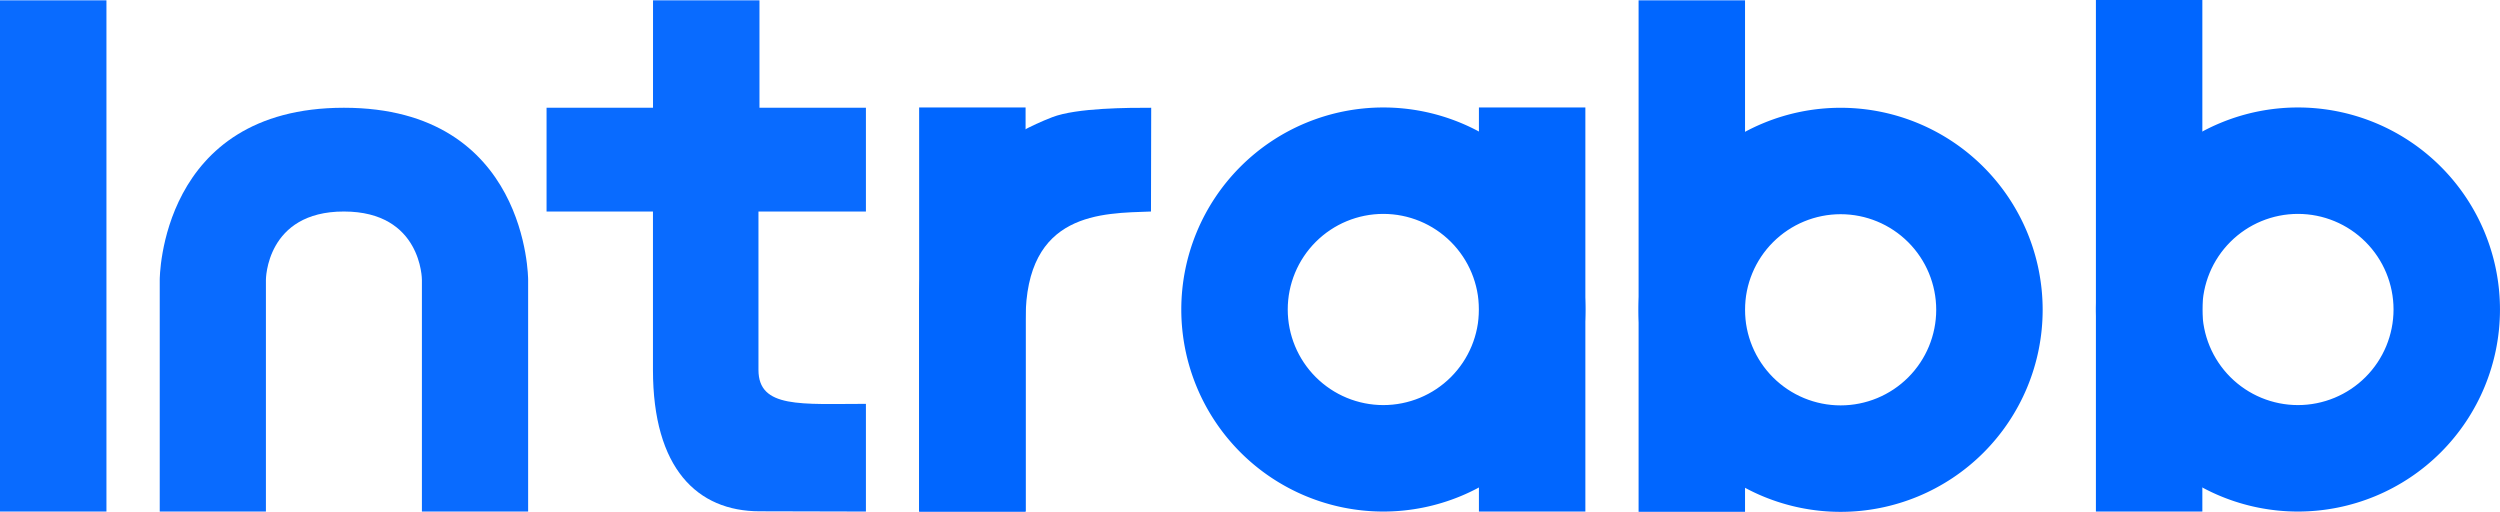 <?xml version="1.0" encoding="UTF-8" standalone="no"?>
<!-- Created with Inkscape (http://www.inkscape.org/) -->

<svg
   width="114.237mm"
   height="23.388mm"
   viewBox="0 0 114.237 23.388"
   version="1.1"
   id="svg1"
   inkscape:version="1.3 (0e150ed6c4, 2023-07-21)"
   sodipodi:docname="dibujo.svg"
   xml:space="preserve"
   xmlns:inkscape="http://www.inkscape.org/namespaces/inkscape"
   xmlns:sodipodi="http://sodipodi.sourceforge.net/DTD/sodipodi-0.dtd"
   xmlns="http://www.w3.org/2000/svg"
   xmlns:svg="http://www.w3.org/2000/svg"><sodipodi:namedview
     id="namedview1"
     pagecolor="#ffffff"
     bordercolor="#000000"
     borderopacity="0.25"
     inkscape:showpageshadow="2"
     inkscape:pageopacity="0.0"
     inkscape:pagecheckerboard="0"
     inkscape:deskcolor="#d1d1d1"
     inkscape:document-units="mm"
     showguides="true"
     inkscape:zoom="0.70710678"
     inkscape:cx="3512.1994"
     inkscape:cy="5743.8284"
     inkscape:window-width="1920"
     inkscape:window-height="1009"
     inkscape:window-x="1358"
     inkscape:window-y="-8"
     inkscape:window-maximized="1"
     inkscape:current-layer="layer1"
     showgrid="false"><sodipodi:guide
       position="-836.385,1424.653"
       orientation="0,-1"
       id="guide3"
       inkscape:locked="false" /><sodipodi:guide
       position="-836.385,1352.25"
       orientation="0,-1"
       id="guide4"
       inkscape:locked="false" /><sodipodi:guide
       position="-823.85,1391.676"
       orientation="0,-1"
       id="guide5"
       inkscape:locked="false" /><sodipodi:guide
       position="-820.926,1194.581"
       orientation="1,0"
       id="guide12"
       inkscape:locked="false" /><sodipodi:guide
       position="-838.326,1193.809"
       orientation="1,0"
       id="guide13"
       inkscape:locked="false" /><sodipodi:guide
       position="-769.761,1105.132"
       orientation="1,0"
       id="guide16"
       inkscape:locked="false" /><sodipodi:guide
       position="-769.761,1105.132"
       orientation="0,-1"
       id="guide17"
       inkscape:locked="false" /><sodipodi:guide
       position="-775.358,1105.132"
       orientation="1,0"
       id="guide18"
       inkscape:locked="false" /><sodipodi:guide
       position="-775.358,1130.587"
       orientation="0,-1"
       id="guide19"
       inkscape:locked="false" /><sodipodi:guide
       position="-764.9,1114.057"
       orientation="1,0"
       id="guide21"
       inkscape:locked="false" /><sodipodi:guide
       position="-760.017,1105.132"
       orientation="1,0"
       id="guide22"
       inkscape:locked="false" /><sodipodi:guide
       position="-753.937,1105.132"
       orientation="1,0"
       id="guide23"
       inkscape:locked="false" /><sodipodi:guide
       position="-759.468,1115.022"
       orientation="1,0"
       id="guide24"
       inkscape:locked="false" /><sodipodi:guide
       position="-1175.12,1061.281"
       orientation="1,0"
       id="guide27"
       inkscape:locked="false" /><sodipodi:guide
       position="-1162.75,1052.219"
       orientation="1,0"
       id="guide28"
       inkscape:locked="false" /><sodipodi:guide
       position="-1157.723,1052.417"
       orientation="1,0"
       id="guide29"
       inkscape:locked="false" /><sodipodi:guide
       position="-1145.056,1071.467"
       orientation="1,0"
       id="guide30"
       inkscape:locked="false" /><sodipodi:guide
       position="-1175.12,1069.747"
       orientation="0,-1"
       id="guide31"
       inkscape:locked="false" /><sodipodi:guide
       position="-1175.12,1032.111"
       orientation="0,-1"
       id="guide32"
       inkscape:locked="false" /><sodipodi:guide
       position="-807.93,1182.652"
       orientation="1,0"
       id="guide35"
       inkscape:locked="false" /><sodipodi:guide
       position="-814.448,1198.732"
       orientation="1,0"
       id="guide36"
       inkscape:locked="false" /><sodipodi:guide
       position="-804.582,1172.037"
       orientation="1,0"
       id="guide37"
       inkscape:locked="false" /><sodipodi:guide
       position="-798.14,1166.838"
       orientation="1,0"
       id="guide38"
       inkscape:locked="false" /><sodipodi:guide
       position="-784.087,1172.037"
       orientation="1,0"
       id="guide39"
       inkscape:locked="false" /><sodipodi:guide
       position="-849.24,1172.037"
       orientation="1,0"
       id="guide46"
       inkscape:locked="false" /><sodipodi:guide
       position="-842.89,1172.037"
       orientation="1,0"
       id="guide47"
       inkscape:locked="false" /><sodipodi:guide
       position="-864.916,1172.037"
       orientation="1,0"
       id="guide48"
       inkscape:locked="false" /><sodipodi:guide
       position="-858.566,1172.037"
       orientation="1,0"
       id="guide49"
       inkscape:locked="false" /><sodipodi:guide
       position="-850.542,1186.594"
       orientation="0,-1"
       id="guide50"
       inkscape:locked="false" /><sodipodi:guide
       position="-853.903,1184.595"
       orientation="1,0"
       id="guide51"
       inkscape:locked="false" /><sodipodi:guide
       position="-876.207,1190.803"
       orientation="0,-1"
       id="guide52"
       inkscape:locked="false" /><sodipodi:guide
       position="-869.857,1197.153"
       orientation="0,-1"
       id="guide53"
       inkscape:locked="false" /><sodipodi:guide
       position="-944.989,1256.284"
       orientation="0,-1"
       id="guide66"
       inkscape:locked="false" /><sodipodi:guide
       position="-938.639,1256.284"
       orientation="1,0"
       id="guide67"
       inkscape:locked="false" /><sodipodi:guide
       position="-937.331,1254.812"
       orientation="0,-1"
       id="guide70"
       inkscape:locked="false" /><sodipodi:guide
       position="-934.945,1256.284"
       orientation="1,0"
       id="guide71"
       inkscape:locked="false" /><sodipodi:guide
       position="-264.618,842.285"
       orientation="1,0"
       id="guide75"
       inkscape:locked="false" /><sodipodi:guide
       position="-258.268,842.285"
       orientation="1,0"
       id="guide76"
       inkscape:locked="false" /><sodipodi:guide
       position="-202.7,850.595"
       orientation="0,-1"
       id="guide77"
       inkscape:locked="false" /><sodipodi:guide
       position="-208.328,856.696"
       orientation="1,0"
       id="guide78"
       inkscape:locked="false" /><sodipodi:guide
       position="-214.502,856.696"
       orientation="1,0"
       id="guide79"
       inkscape:locked="false" /><sodipodi:guide
       position="-117.403,831.438"
       orientation="0,-1"
       id="guide80"
       inkscape:locked="false" /><sodipodi:guide
       position="-285.676,867.485"
       orientation="0,-1"
       id="guide81"
       inkscape:locked="false" /><sodipodi:guide
       position="-153.762,826.529"
       orientation="0,-1"
       id="guide82"
       inkscape:locked="false" /><sodipodi:guide
       position="-106.003,808.078"
       orientation="0,-1"
       id="guide83"
       inkscape:locked="false" /><sodipodi:guide
       position="-152.968,796.034"
       orientation="0,-1"
       id="guide84"
       inkscape:locked="false" /><sodipodi:guide
       position="-151.282,777.583"
       orientation="0,-1"
       id="guide85"
       inkscape:locked="false" /><sodipodi:guide
       position="-143.569,810.441"
       orientation="1,0"
       id="guide88"
       inkscape:locked="false" /><sodipodi:guide
       position="-125.89,808.078"
       orientation="1,0"
       id="guide89"
       inkscape:locked="false" /><sodipodi:guide
       position="-111.298,806.255"
       orientation="1,0"
       id="guide92"
       inkscape:locked="false" /><sodipodi:guide
       position="-122.267,831.438"
       orientation="1,0"
       id="guide93"
       inkscape:locked="false" /><sodipodi:guide
       position="-117.403,831.438"
       orientation="1,0"
       id="guide94"
       inkscape:locked="false" /><sodipodi:guide
       position="-112.539,812.999"
       orientation="0,-1"
       id="guide96"
       inkscape:locked="false" /><sodipodi:guide
       position="-135.262,821.788"
       orientation="0,-1"
       id="guide97"
       inkscape:locked="false" /><sodipodi:guide
       position="-108.866,805.624"
       orientation="1,0"
       id="guide134"
       inkscape:locked="false" /><sodipodi:guide
       position="-98.272,826.529"
       orientation="1,0"
       id="guide135"
       inkscape:locked="false" /><sodipodi:guide
       position="-96.888,810.254"
       orientation="1,0"
       id="guide136"
       inkscape:locked="false" /><sodipodi:guide
       position="-75.991,814.788"
       orientation="1,0"
       id="guide137"
       inkscape:locked="false" /><sodipodi:guide
       position="-57.526,817.297"
       orientation="1,0"
       id="guide138"
       inkscape:locked="false" /><sodipodi:guide
       position="-55.068,816.623"
       orientation="1,0"
       id="guide139"
       inkscape:locked="false" /><sodipodi:guide
       position="-78.423,815.086"
       orientation="1,0"
       id="guide140"
       inkscape:locked="false" /><sodipodi:guide
       position="-126.734,815.235"
       orientation="1,0"
       id="guide141"
       inkscape:locked="false" /><sodipodi:guide
       position="-146.001,811.47"
       orientation="1,0"
       id="guide142"
       inkscape:locked="false" /></sodipodi:namedview><defs
     id="defs1"><inkscape:path-effect
       effect="powerclip"
       id="path-effect192"
       is_visible="true"
       lpeversion="1"
       inverse="true"
       flatten="false"
       hide_clip="false"
       message="Utilice la regla de relleno parimpar en el diálogo &lt;b&gt;Relleno y borde&lt;/b&gt; si el resultado no está aplanada después de convertir el recorte en trayectos." /><inkscape:path-effect
       effect="powerclip"
       id="path-effect190"
       is_visible="true"
       lpeversion="1"
       inverse="true"
       flatten="false"
       hide_clip="false"
       message="Utilice la regla de relleno parimpar en el diálogo &lt;b&gt;Relleno y borde&lt;/b&gt; si el resultado no está aplanada después de convertir el recorte en trayectos." /><inkscape:path-effect
       effect="powerclip"
       id="path-effect188"
       is_visible="true"
       lpeversion="1"
       inverse="true"
       flatten="false"
       hide_clip="false"
       message="Utilice la regla de relleno parimpar en el diálogo &lt;b&gt;Relleno y borde&lt;/b&gt; si el resultado no está aplanada después de convertir el recorte en trayectos." /><clipPath
       clipPathUnits="userSpaceOnUse"
       id="clipath_lpe_path-effect192"><circle
         style="display:none;fill:#ff0000;fill-opacity:1;stroke:none;stroke-width:0.089;stroke-dasharray:none;stroke-opacity:1"
         id="circle192"
         clip-path="none"
         cx="864.63"
         cy="1093.76"
         r="4.368"
         d="m 868.999,1093.76 a 4.368,4.368 0 0 1 -4.368,4.368 4.368,4.368 0 0 1 -4.368,-4.368 4.368,4.368 0 0 1 4.368,-4.368 4.368,4.368 0 0 1 4.368,4.368 z" /><path
         id="lpe_path-effect192"
         style="fill:#ff0000;fill-opacity:1;stroke:none;stroke-width:0.089;stroke-dasharray:none;stroke-opacity:1"
         class="powerclip"
         d="m 850.398,1079.527 h 28.465 v 28.465 h -28.465 z m 18.601,14.232 a 4.368,4.368 0 0 0 -4.368,-4.368 4.368,4.368 0 0 0 -4.368,4.368 4.368,4.368 0 0 0 4.368,4.368 4.368,4.368 0 0 0 4.368,-4.368 z" /></clipPath><clipPath
       clipPathUnits="userSpaceOnUse"
       id="clipath_lpe_path-effect190"><circle
         style="display:none;fill:#ff0000;fill-opacity:1;stroke:none;stroke-width:0.089;stroke-dasharray:none;stroke-opacity:1"
         id="circle193"
         clip-path="none"
         cx="864.63"
         cy="1093.76"
         r="4.368"
         d="m 868.999,1093.76 a 4.368,4.368 0 0 1 -4.368,4.368 4.368,4.368 0 0 1 -4.368,-4.368 4.368,4.368 0 0 1 4.368,-4.368 4.368,4.368 0 0 1 4.368,4.368 z" /><path
         id="lpe_path-effect190"
         style="fill:#ff0000;fill-opacity:1;stroke:none;stroke-width:0.089;stroke-dasharray:none;stroke-opacity:1"
         class="powerclip"
         d="m 850.398,1079.527 h 28.465 v 28.465 h -28.465 z m 18.601,14.232 a 4.368,4.368 0 0 0 -4.368,-4.368 4.368,4.368 0 0 0 -4.368,4.368 4.368,4.368 0 0 0 4.368,4.368 4.368,4.368 0 0 0 4.368,-4.368 z" /></clipPath><clipPath
       clipPathUnits="userSpaceOnUse"
       id="clipath_lpe_path-effect188"><circle
         style="display:none;fill:#ff0000;fill-opacity:1;stroke:none;stroke-width:0.089;stroke-dasharray:none;stroke-opacity:1"
         id="circle194"
         clip-path="none"
         cx="864.63"
         cy="1093.76"
         r="4.368"
         d="m 868.999,1093.76 a 4.368,4.368 0 0 1 -4.368,4.368 4.368,4.368 0 0 1 -4.368,-4.368 4.368,4.368 0 0 1 4.368,-4.368 4.368,4.368 0 0 1 4.368,4.368 z" /><path
         id="lpe_path-effect188"
         style="fill:#ff0000;fill-opacity:1;stroke:none;stroke-width:0.089;stroke-dasharray:none;stroke-opacity:1"
         class="powerclip"
         d="m 850.398,1079.527 h 28.465 v 28.465 h -28.465 z m 18.601,14.232 a 4.368,4.368 0 0 0 -4.368,-4.368 4.368,4.368 0 0 0 -4.368,4.368 4.368,4.368 0 0 0 4.368,4.368 4.368,4.368 0 0 0 4.368,-4.368 z" /></clipPath></defs><g
     inkscape:label="Capa 1"
     inkscape:groupmode="layer"
     id="layer1"
     transform="translate(-905.046,-1560.015)"><g
       id="g194"
       transform="translate(15.618,709.635)"
       style="fill:#0066ff"
       inkscape:export-filename="g194.png"
       inkscape:export-xdpi="135.46664"
       inkscape:export-ydpi="135.46664"><rect
         style="fill:#0066ff;fill-opacity:0.961;stroke:none;stroke-width:0.284;stroke-opacity:1"
         id="rect177"
         width="4.864"
         height="23.36"
         x="889.428"
         y="850.395" /><path
         style="opacity:1;fill:#0066ff;fill-opacity:0.961;stroke:none;stroke-width:0.273;stroke-dasharray:none;stroke-opacity:1"
         d="m 919.268,850.395 h 4.864 v 4.909 h 4.864 v 4.741 h -4.91 l -10e-6,7.239 c 0,1.768 1.964,1.55 4.91,1.55 v 4.921 l -4.856,-0.012 c -2.858,0 -4.875,-1.969 -4.875,-6.459 l 10e-6,-7.239 h -4.862 v -4.741 h 4.864 z"
         id="path177"
         sodipodi:nodetypes="ccccccsccccccccc" /><path
         style="opacity:1;fill:#0066ff;fill-opacity:1;stroke:none;stroke-width:0.34;stroke-dasharray:none;stroke-opacity:1"
         d="m 931.428,873.755 h 4.864 c 0,0 -10e-6,-3.848 0,-8.779 10e-6,-4.931 3.498,-4.848 5.73,-4.931 l 0.01,-4.741 c -1.019,-10e-5 -3.411,-3e-4 -4.524,0.432 -4.045,1.573 -6.08,4.554 -6.08,8.244 z"
         id="path178"
         sodipodi:nodetypes="cczccscc" /><path
         style="fill:#0066ff;fill-opacity:0.961;stroke:none;stroke-width:0.252;stroke-dasharray:none;stroke-opacity:1"
         d="m 896.725,873.755 4.854,10e-5 v -10.588 c 0,0 0,-3.124 3.564,-3.122 3.564,0 3.564,3.122 3.564,3.122 v 10.588 l 4.854,-10e-5 c 0,0 1.8e-4,-7.223 0,-10.588 0,-0.036 0,-7.863 -8.417,-7.863 -8.417,0 -8.417,7.828 -8.417,7.863 1.4e-4,3.247 0,10.588 0,10.588 z"
         id="path179"
         sodipodi:nodetypes="ccczcccsssc" /><g
         id="g181"
         transform="translate(88.008,-229.237)"
         style="fill:#0066ff"><g
           id="g180"
           style="fill:#0066ff"><path
             style="fill:#0066ff;fill-opacity:1;stroke:none;stroke-width:0.189;stroke-dasharray:none;stroke-opacity:1"
             id="path180"
             clip-path="url(#clipath_lpe_path-effect188)"
             inkscape:path-effect="#path-effect188"
             sodipodi:type="arc"
             sodipodi:cx="864.63037"
             sodipodi:cy="1093.7596"
             sodipodi:rx="9.2325001"
             sodipodi:ry="9.2325001"
             d="m 873.863,1093.76 a 9.233,9.233 0 0 1 -9.232,9.232 9.233,9.233 0 0 1 -9.232,-9.232 9.233,9.233 0 0 1 9.232,-9.232 9.233,9.233 0 0 1 9.232,9.232 z" /></g><rect
           style="opacity:1;fill:#0066ff;fill-opacity:1;stroke:none;stroke-width:0.654;stroke-dasharray:none;stroke-opacity:1"
           id="rect180"
           width="4.864"
           height="18.465"
           x="868.999"
           y="1084.527" /></g><g
         id="g184"
         transform="matrix(-1,0,0,1,1838.166,-229.223)"
         style="fill:#0066ff"><g
           id="g183"
           style="fill:#0066ff"><g
             id="g182"
             style="fill:#0066ff"><path
               style="fill:#0066ff;fill-opacity:1;stroke:none;stroke-width:0.189;stroke-dasharray:none;stroke-opacity:1"
               id="path181"
               clip-path="url(#clipath_lpe_path-effect190)"
               inkscape:path-effect="#path-effect190"
               sodipodi:type="arc"
               sodipodi:cx="864.63037"
               sodipodi:cy="1093.7596"
               sodipodi:rx="9.2325001"
               sodipodi:ry="9.2325001"
               d="m 873.863,1093.76 a 9.233,9.233 0 0 1 -9.232,9.232 9.233,9.233 0 0 1 -9.232,-9.232 9.233,9.233 0 0 1 9.232,-9.232 9.233,9.233 0 0 1 9.232,9.232 z" /></g><rect
             style="opacity:1;fill:#0066ff;fill-opacity:1;stroke:none;stroke-width:0.735;stroke-dasharray:none;stroke-opacity:1"
             id="rect182"
             width="4.864"
             height="23.374"
             x="868.999"
             y="1079.618" /></g></g><g
         id="g187"
         transform="matrix(-1,0,0,1,1859.063,-229.237)"
         style="fill:#0066ff"><g
           id="g186"
           style="fill:#0066ff"><g
             id="g185"
             style="fill:#0066ff"><path
               style="fill:#0066ff;fill-opacity:1;stroke:none;stroke-width:0.189;stroke-dasharray:none;stroke-opacity:1"
               id="path184"
               clip-path="url(#clipath_lpe_path-effect192)"
               inkscape:path-effect="#path-effect192"
               sodipodi:type="arc"
               sodipodi:cx="864.63037"
               sodipodi:cy="1093.7596"
               sodipodi:rx="9.2325001"
               sodipodi:ry="9.2325001"
               d="m 873.863,1093.76 a 9.233,9.233 0 0 1 -9.232,9.232 9.233,9.233 0 0 1 -9.232,-9.232 9.233,9.233 0 0 1 9.232,-9.232 9.233,9.233 0 0 1 9.232,9.232 z" /></g><rect
             style="opacity:1;fill:#0066ff;fill-opacity:1;stroke:none;stroke-width:0.735;stroke-dasharray:none;stroke-opacity:1"
             id="rect185"
             width="4.864"
             height="23.374"
             x="868.999"
             y="1079.618" /></g></g><rect
         style="fill:#0066ff;fill-opacity:1;stroke:none;stroke-width:0.253;stroke-opacity:1"
         id="rect187"
         width="4.864"
         height="18.465"
         x="931.428"
         y="855.29" /></g></g></svg>
